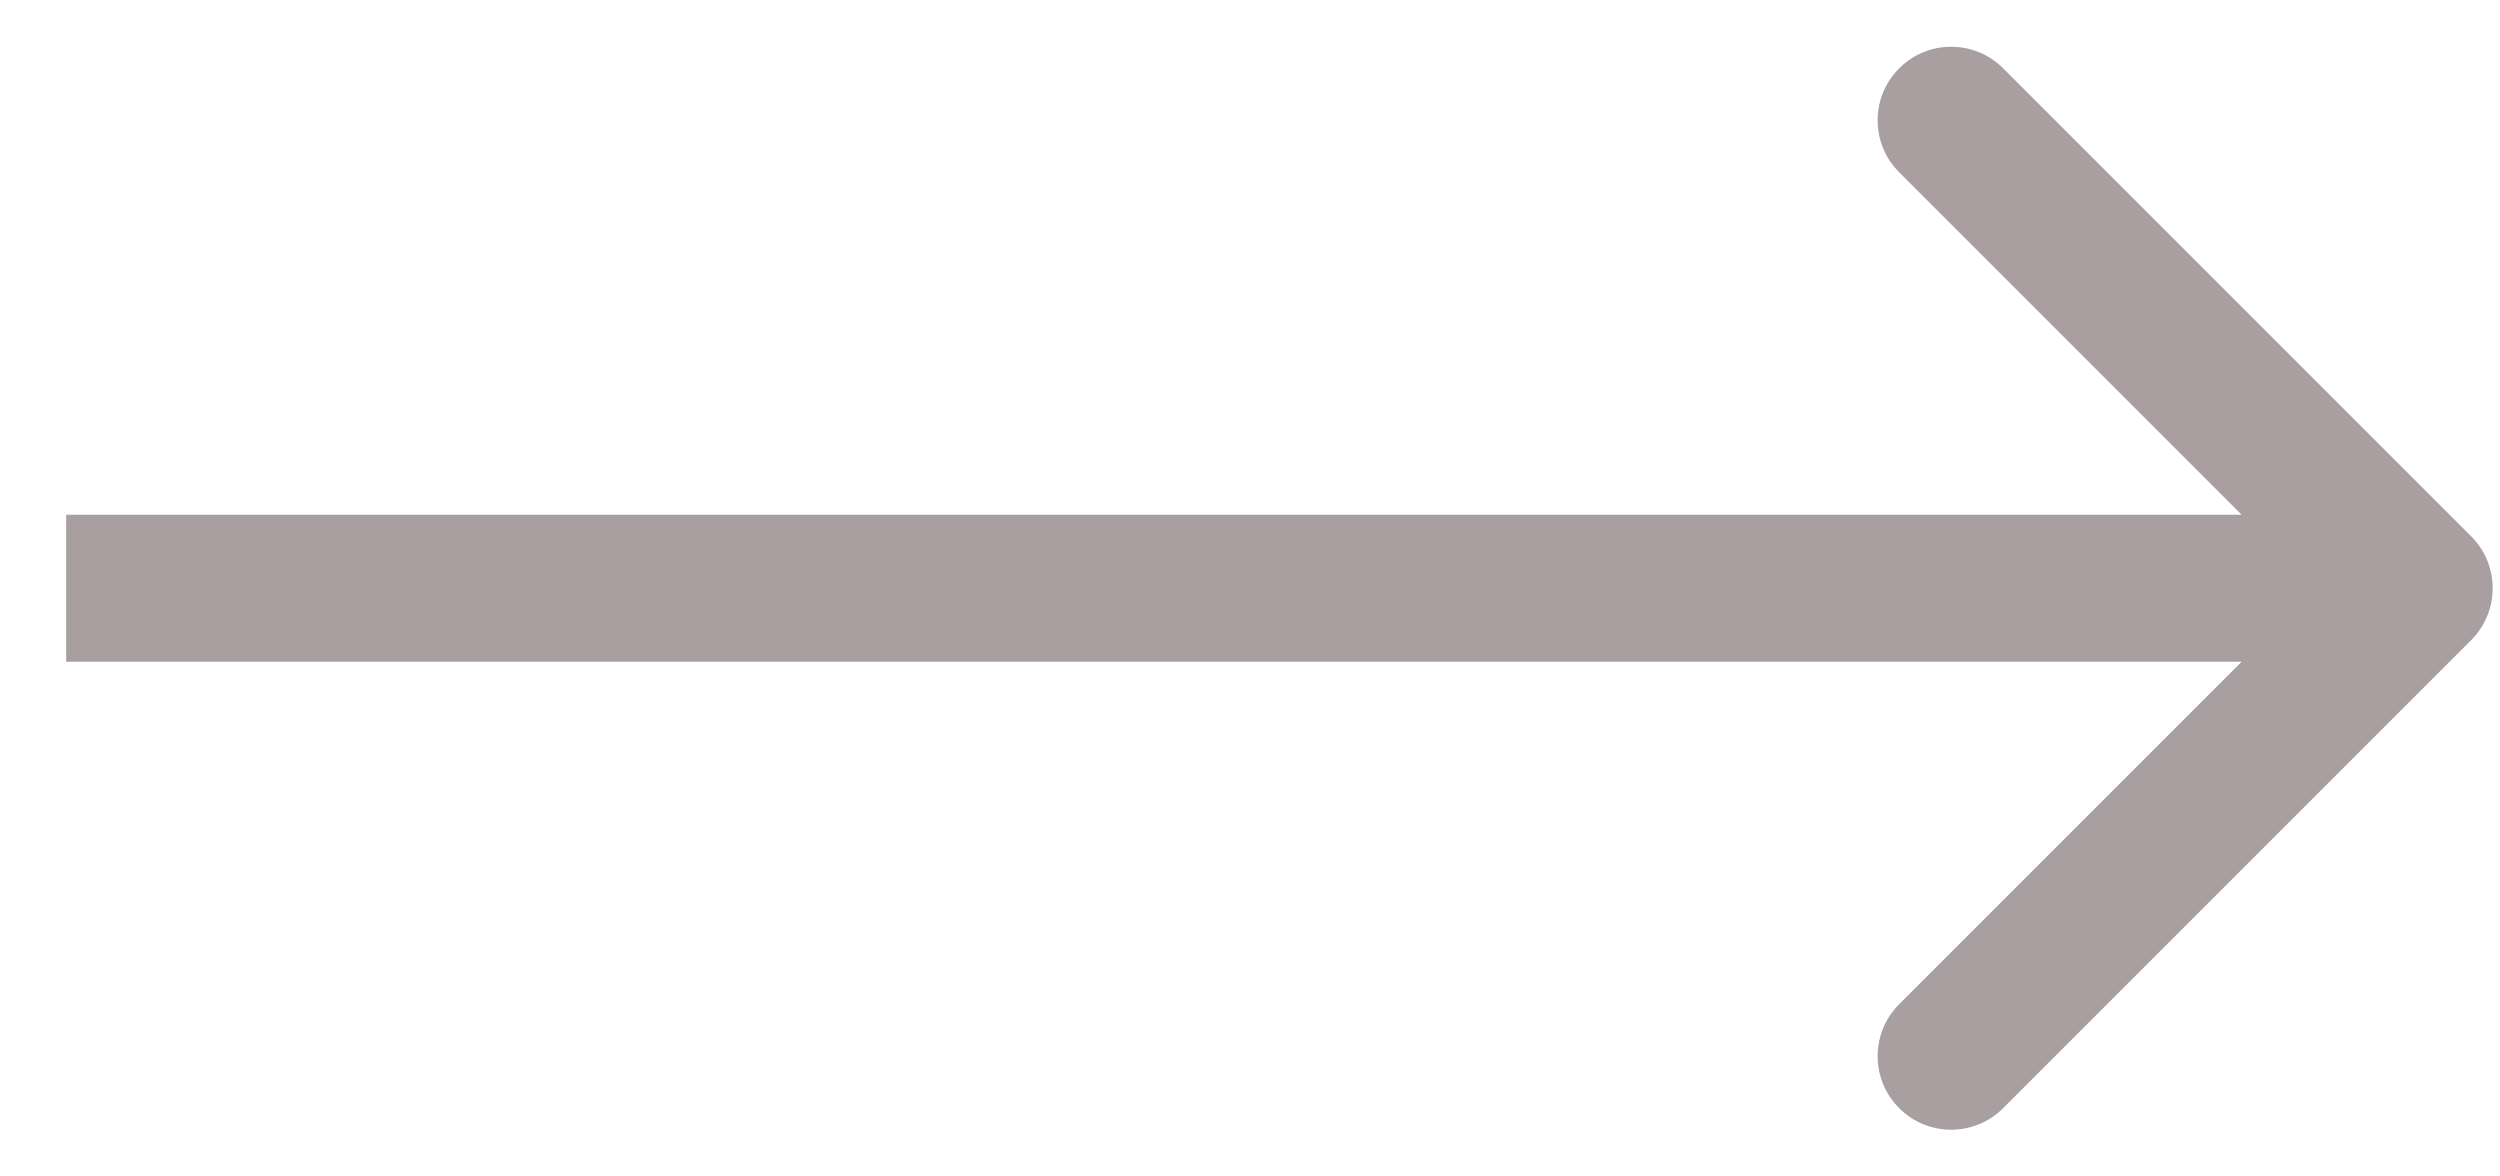<svg xmlns="http://www.w3.org/2000/svg" width="34" height="16" viewBox="0 0 34 16" fill="none"><path id="Arrow 1" d="M33.607 8.707C33.998 8.317 33.998 7.683 33.607 7.293L27.243 0.929C26.852 0.538 26.219 0.538 25.829 0.929C25.438 1.319 25.438 1.953 25.829 2.343L31.486 8L25.829 13.657C25.438 14.047 25.438 14.681 25.829 15.071C26.219 15.462 26.852 15.462 27.243 15.071L33.607 8.707ZM0.9 9H32.9V7H0.9V9Z" fill="#A99EA0"></path></svg>